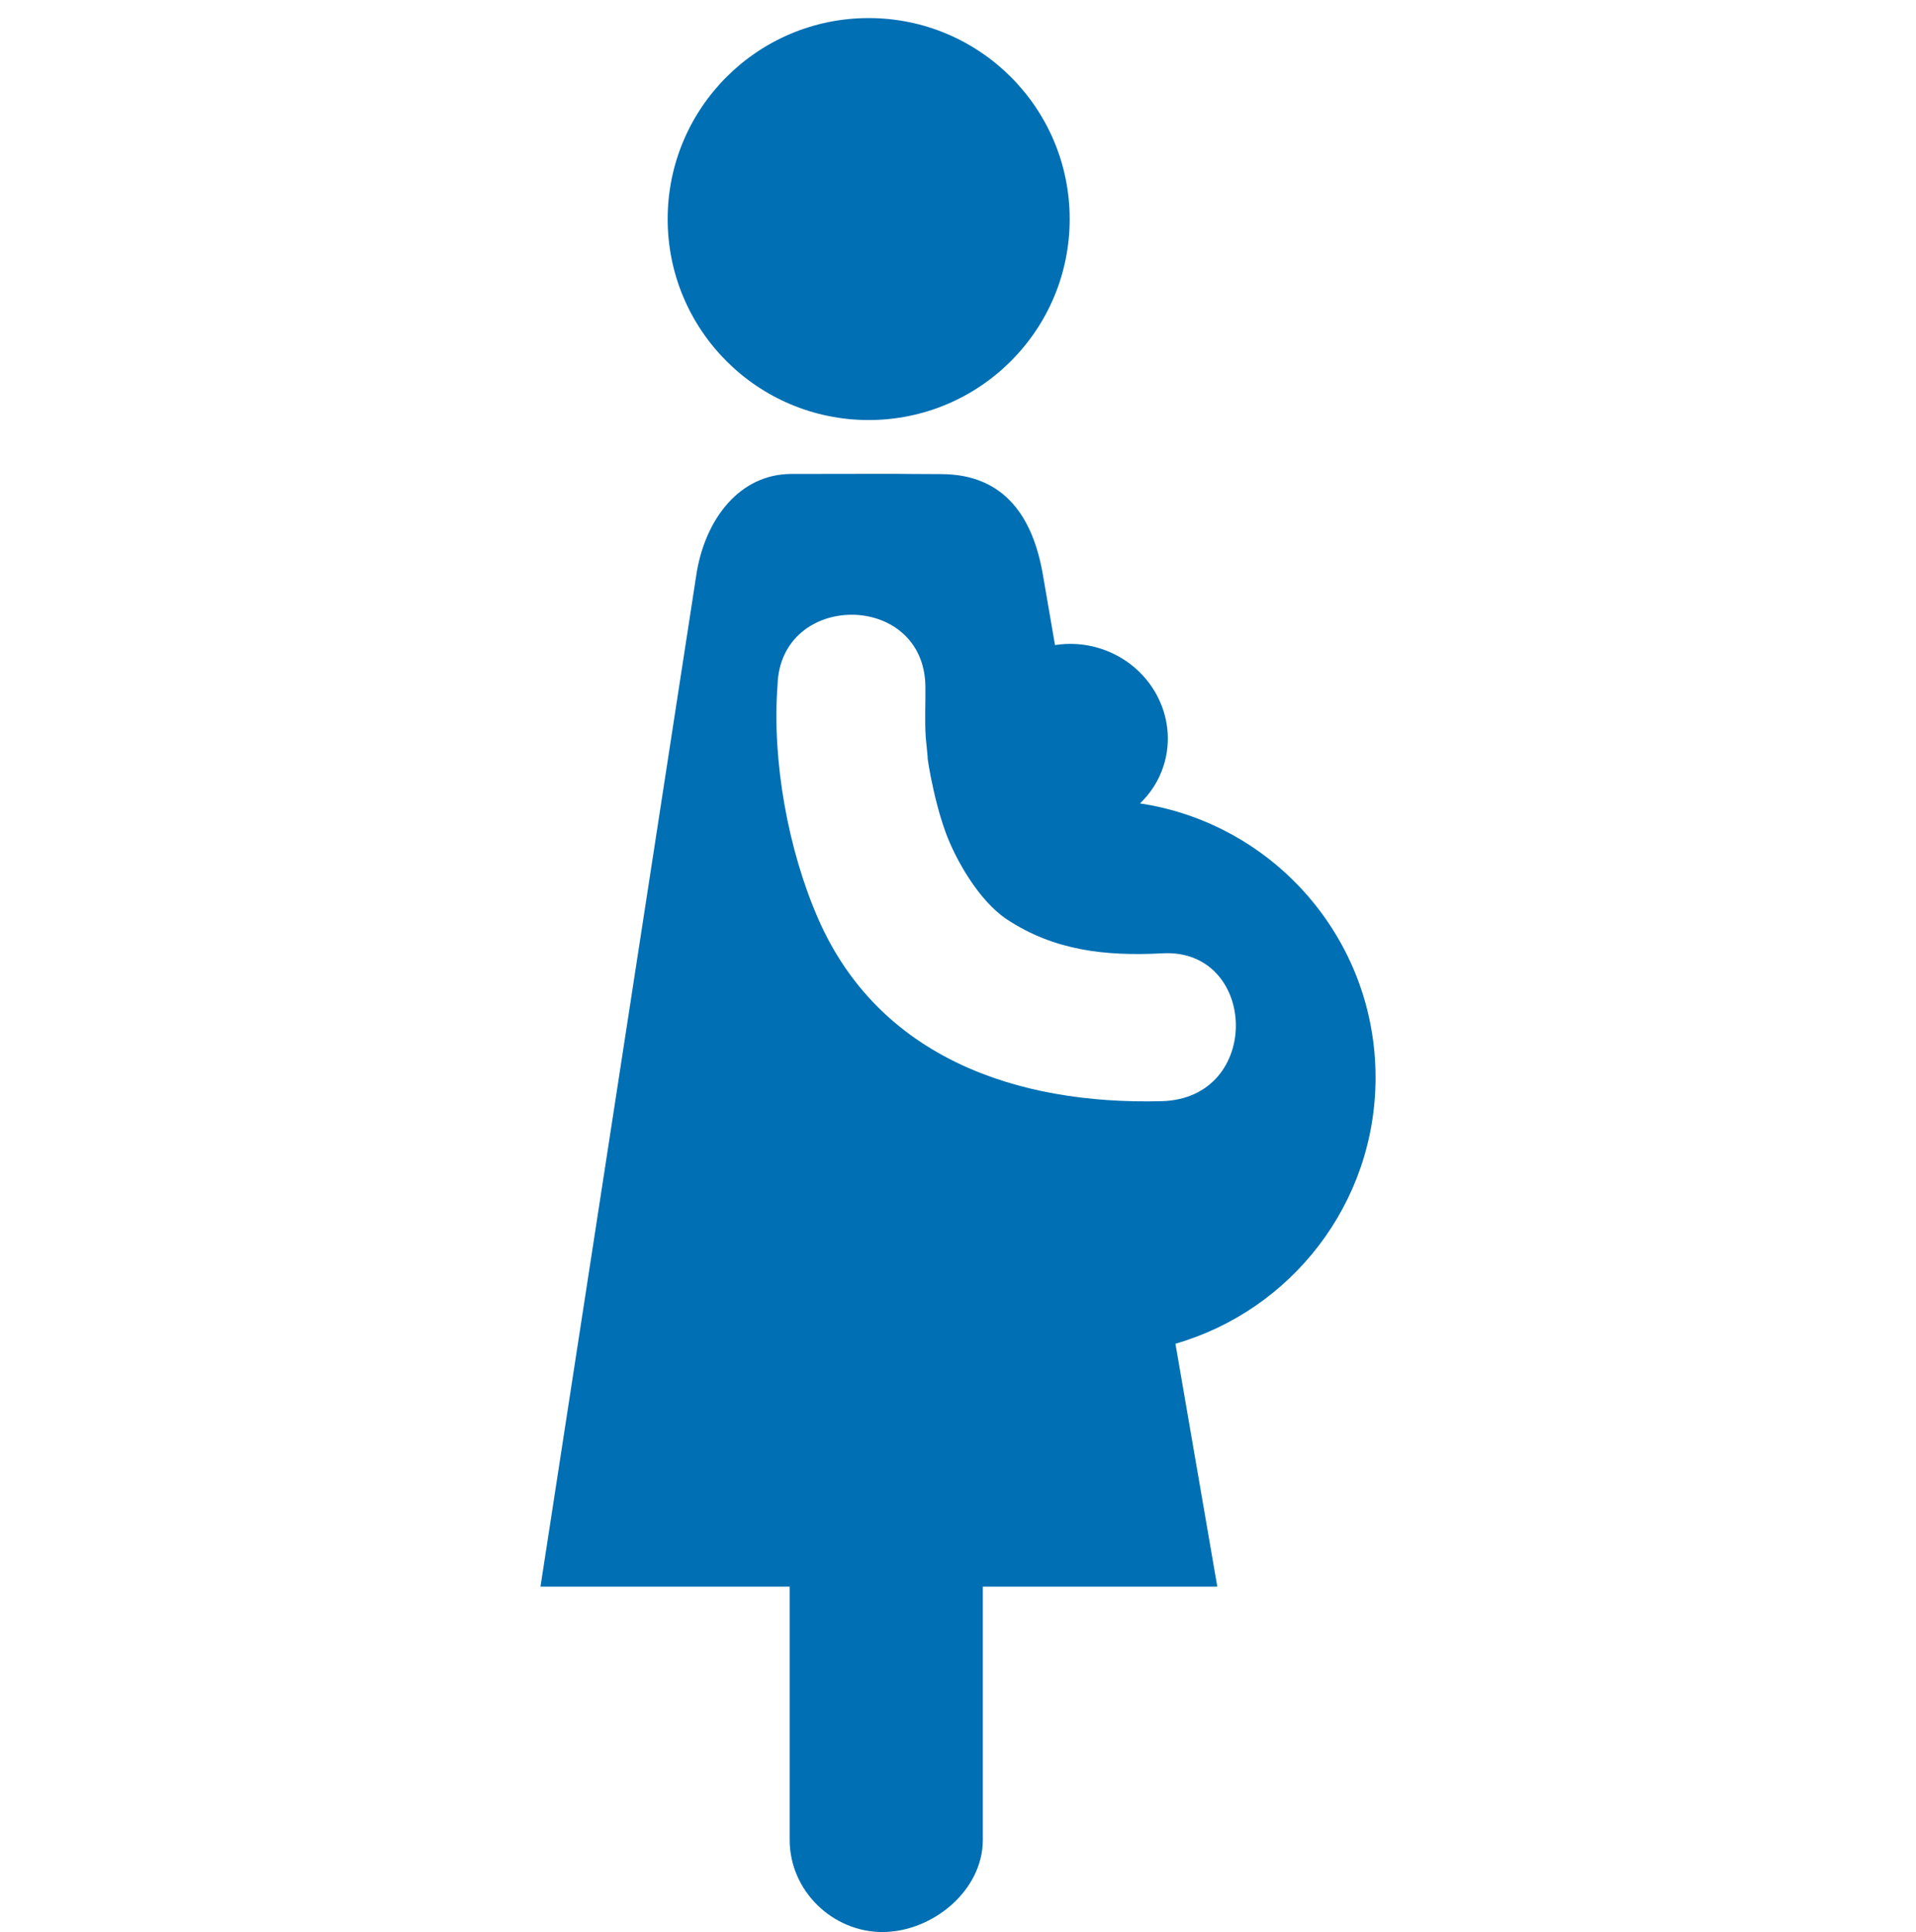 <?xml version="1.0" encoding="utf-8"?>
<!-- Generator: Adobe Illustrator 23.1.1, SVG Export Plug-In . SVG Version: 6.00 Build 0)  -->
<svg version="1.1" id="_x2014_ÎÓÈ_1" xmlns="http://www.w3.org/2000/svg" xmlns:xlink="http://www.w3.org/1999/xlink" x="0px"
	 y="0px" viewBox="0 0 635.24 640.6" style="enable-background:new 0 0 635.24 640.6;" xml:space="preserve">
<style type="text/css">
	.st0{fill:#006FB3;}
</style>
<g>
	<path class="st0" d="M288,139.27c36.82,0,66.65-29.83,66.65-66.64c0-36.79-29.83-66.64-66.65-66.64
		c-36.8,0-66.64,29.85-66.64,66.64C221.36,109.44,251.19,139.27,288,139.27z"/>
	<path class="st0" d="M456.06,357.26c0-46.07-33.89-84.22-78.1-90.88c3.51-3.35,6.25-7.56,7.82-12.47
		c5.15-16.13-4.23-33.54-20.95-38.88c-5.05-1.61-10.19-1.92-15.05-1.15l-4.02-23.33c-3.16-18.37-12.2-33.36-33.82-33.36
		c-6.5,0-14.59-0.09-14.59-0.09h-8.56c0,0-17.41,0.04-26.39,0.04c-17.16,0-28.69,14.98-31.53,33.4
		c-12.92,83.88-51.68,335.53-51.68,335.53h82.62v11.19v34.19v38.59c0,16.87,14.21,30.55,30.74,30.55c16.53,0,33.3-13.68,33.3-30.55
		v-73.19v-10.79h77.74l-13.88-80.53C428.03,434.47,456.06,399.15,456.06,357.26z M385.11,365.11
		c-48.23,1.25-93.72-14.67-113.77-60.32c-10.03-22.84-15.46-52.58-13.55-77.63c0.91-31.17,48.55-31.17,49.02,0.35
		c0.08,5.66-0.27,11.39,0.12,17.02c0.09,1.3,0.96,8.97,0.53,6.36c0.34,2.29,0.7,4.57,1.16,6.84c1.24,6.12,2.73,12.22,4.85,18.11
		c3.17,8.78,10.92,22.76,20.43,29.03c15.74,10.38,32.81,12.21,51.57,11.21C417.01,314.42,418.77,364.24,385.11,365.11z"/>
</g>
</svg>
